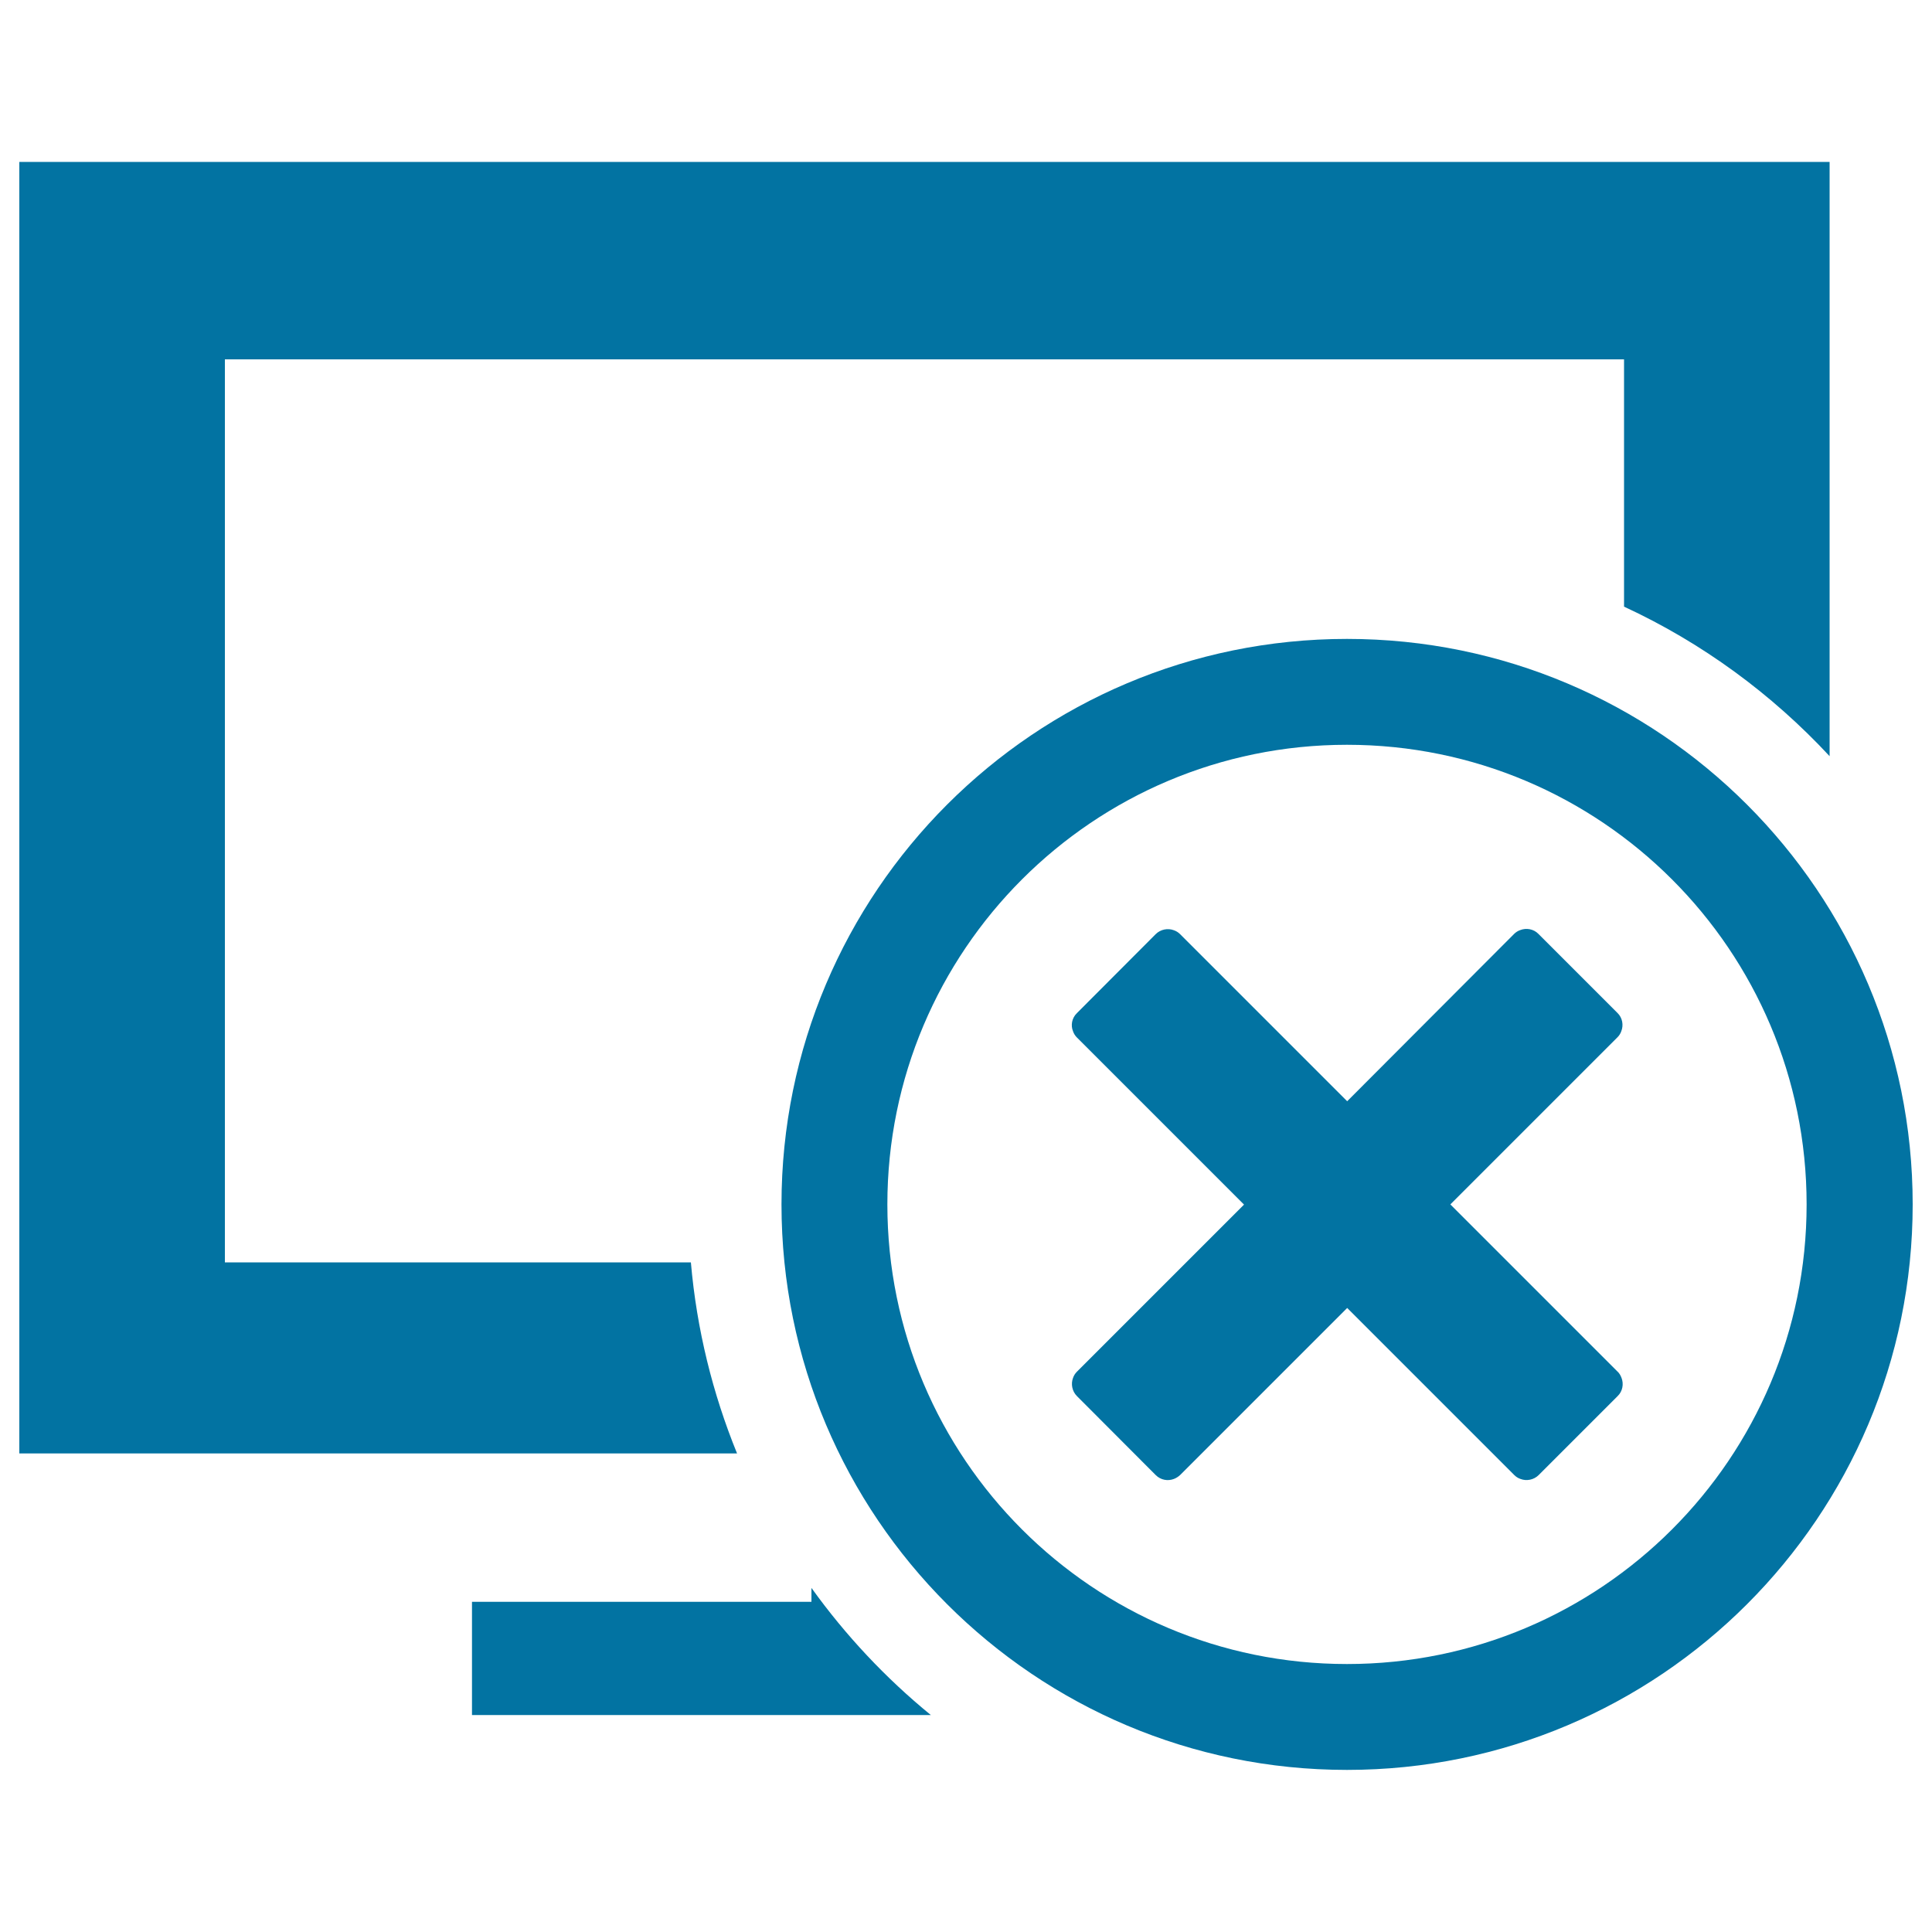 <svg xmlns="http://www.w3.org/2000/svg" viewBox="0 0 1000 1000" style="fill:#0273a2">
<title>Off line SVG icon</title>
<path d="M837.2,709.9L837.2,709.9l-86.5-86.5l86.5-86.5l0,0c0.9-0.9,1.6-2,2-3.2c1.2-3.1,0.6-6.9-2-9.4l-40.9-40.9c-2.5-2.6-6.3-3.2-9.4-2c-1.2,0.4-2.3,1.1-3.2,2l0,0L697.3,570l-86.5-86.5l0,0c-0.9-0.9-2-1.6-3.2-2c-3.1-1.2-6.9-0.5-9.4,2l-40.8,40.9c-2.6,2.5-3.3,6.3-2,9.4c0.4,1.2,1.1,2.3,2,3.2l0,0l86.5,86.5l-86.5,86.5l0,0c-0.9,0.9-1.6,2-2,3.2c-1.2,3.1-0.5,6.9,2,9.4l40.8,40.9c2.6,2.6,6.3,3.2,9.4,2c1.1-0.4,2.2-1.1,3.2-2l0,0l86.5-86.5l86.5,86.5l0,0c0.9,0.9,2,1.6,3.2,2c3.1,1.2,6.9,0.5,9.4-2l40.9-40.9c2.6-2.5,3.2-6.3,2-9.4C838.8,711.9,838.2,710.8,837.2,709.9z"/><path d="M697.2,330.7c-161.7,0-292.7,131.1-292.7,292.7s131.1,292.7,292.7,292.7c161.7,0,292.8-131.1,292.8-292.7C990,461.8,858.9,330.7,697.2,330.7z M697.2,861.3c-131.4,0-237.9-106.5-237.9-237.9c0-131.4,106.5-237.9,237.9-237.9c131.4,0,237.9,106.5,237.9,237.9C935.1,754.8,828.6,861.3,697.2,861.3z"/><path d="M420,821.9v7.2H244.3v58.6h237.5C458.4,868.6,437.6,846.4,420,821.9z"/><path d="M357.6,653.4H116.4V186h724.2V314c40.4,18.7,76.5,45.2,106.4,77.4V83.8H10v668.5h371.5C368.9,721.4,360.6,688.1,357.6,653.4z"/>
</svg>